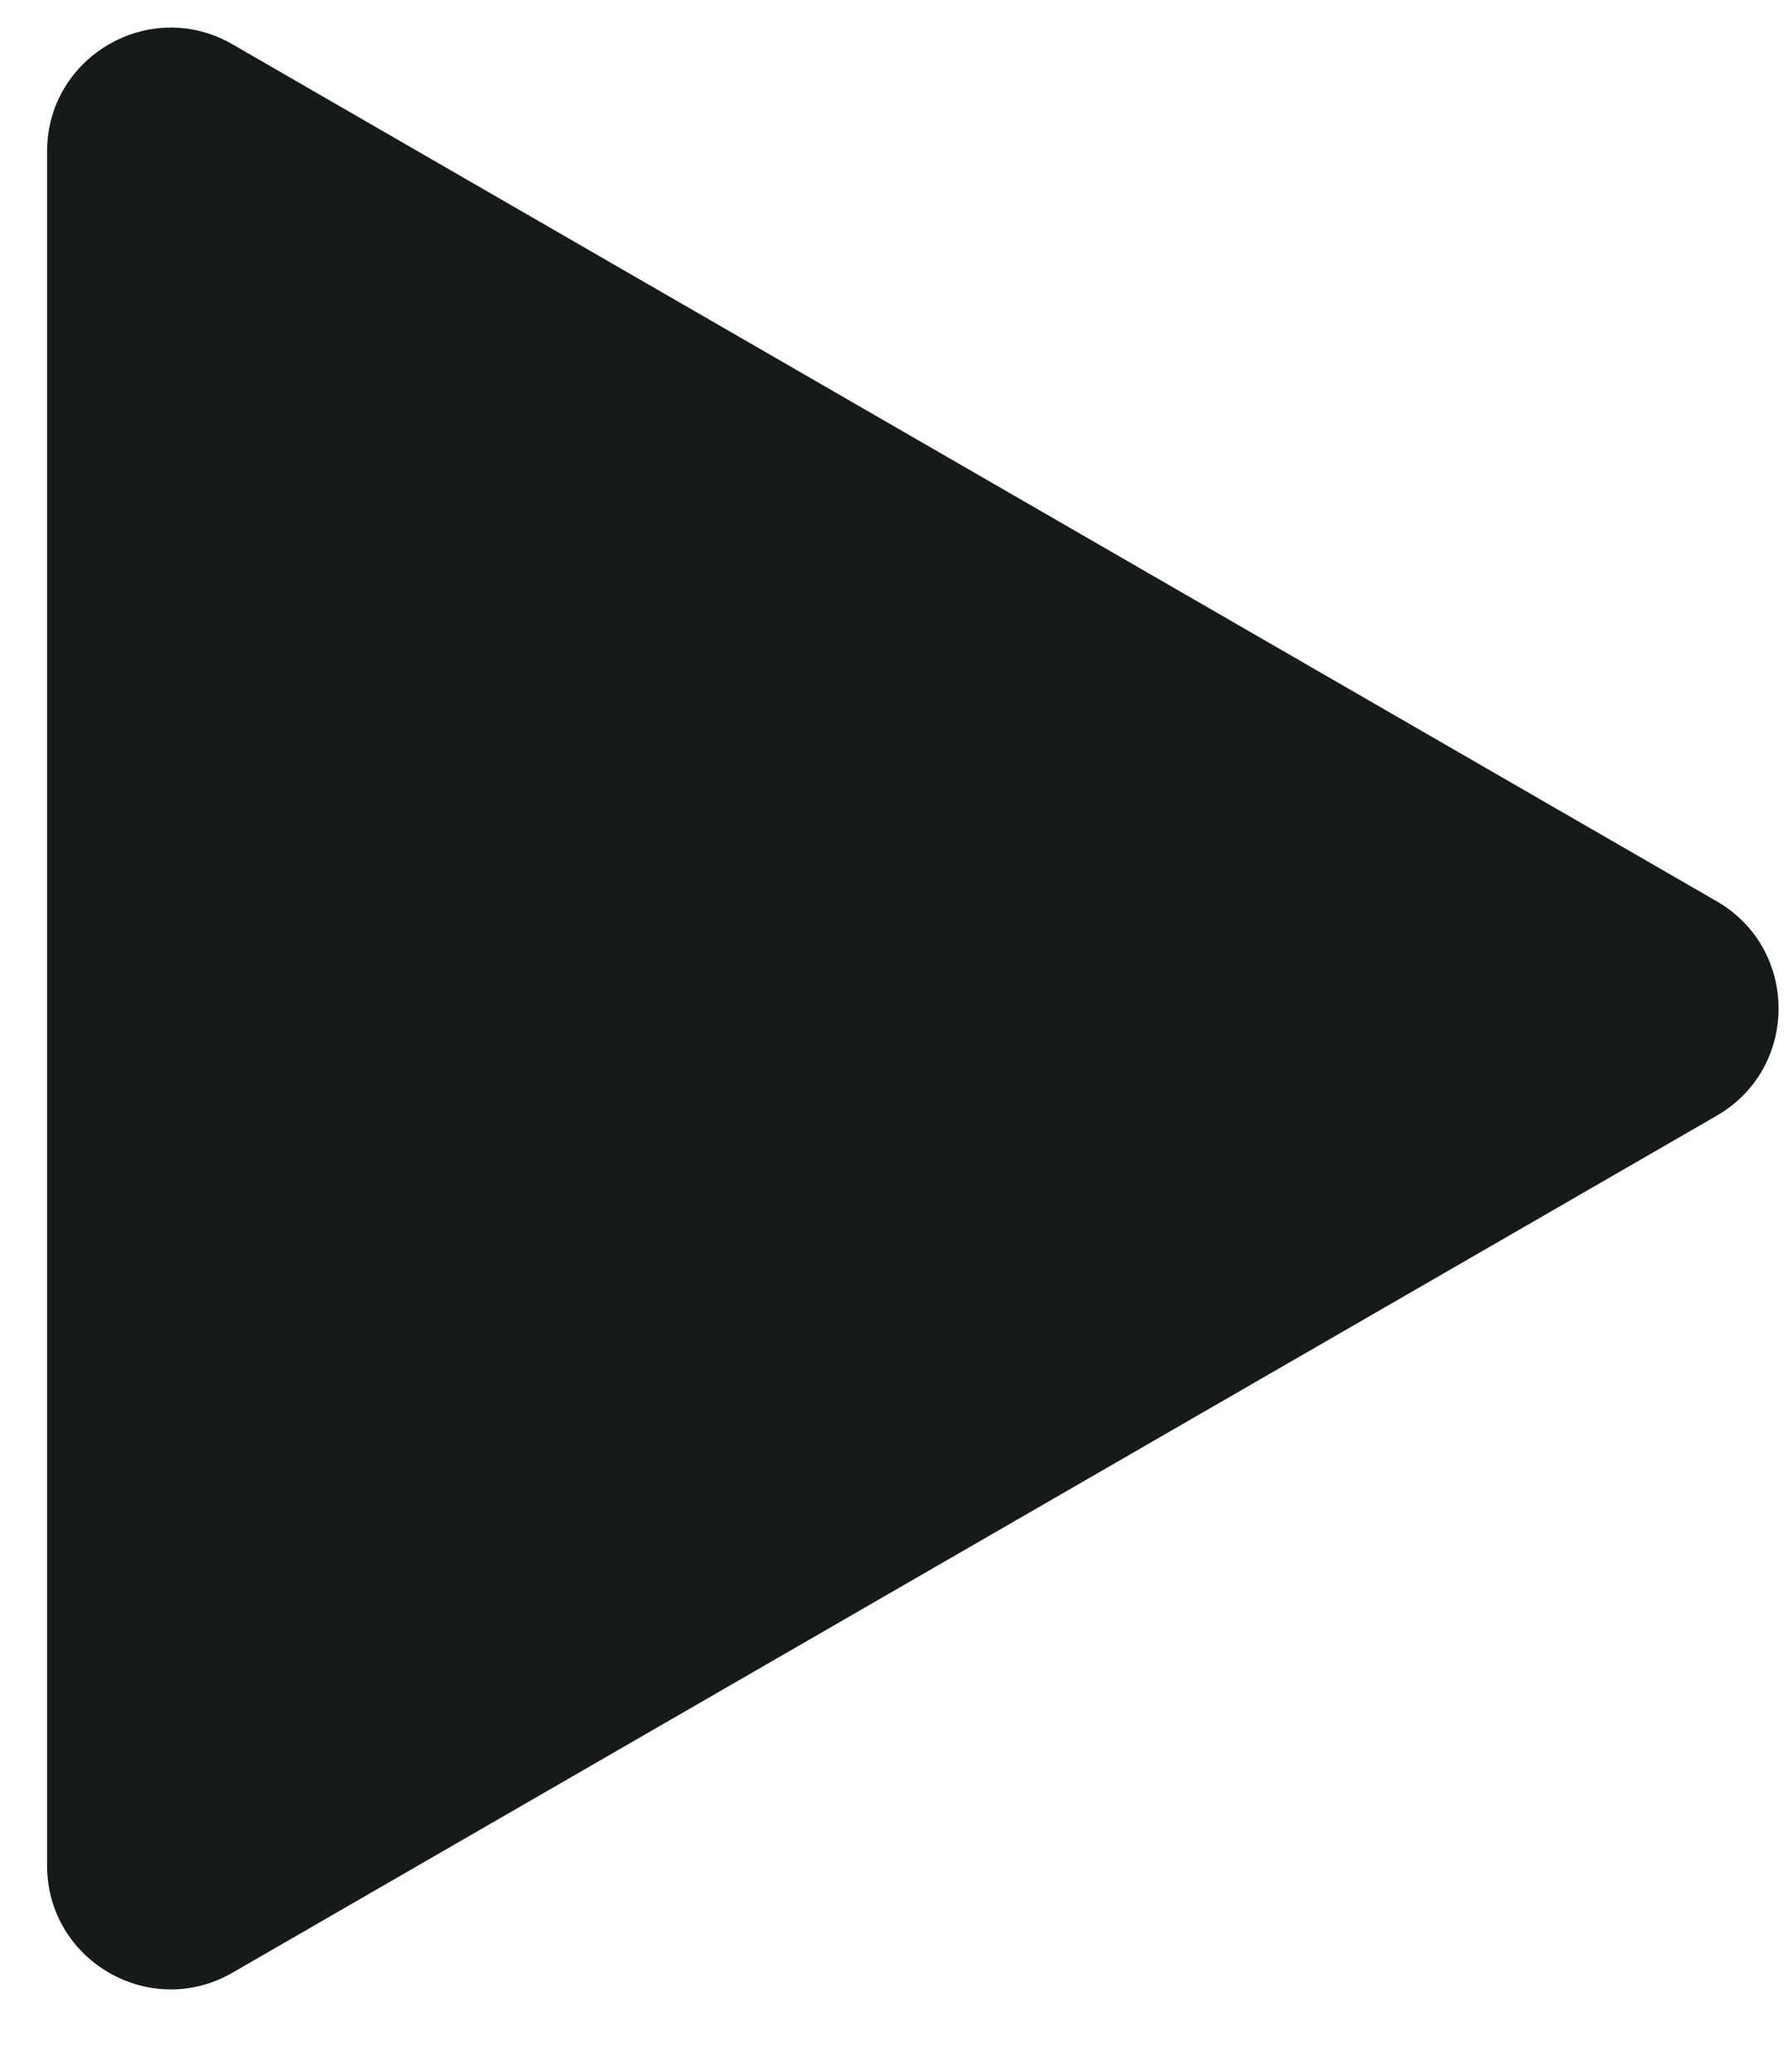 <svg width="19" height="22" viewBox="0 0 19 22" fill="none" xmlns="http://www.w3.org/2000/svg">
<path d="M18.233 9.571C19.108 10.077 19.108 11.341 18.233 11.847L2.47 20.947C1.595 21.453 0.5 20.821 0.5 19.809L0.5 1.609C0.5 0.597 1.595 -0.035 2.47 0.471L18.233 9.571Z" fill="#161A18"/>
</svg>
